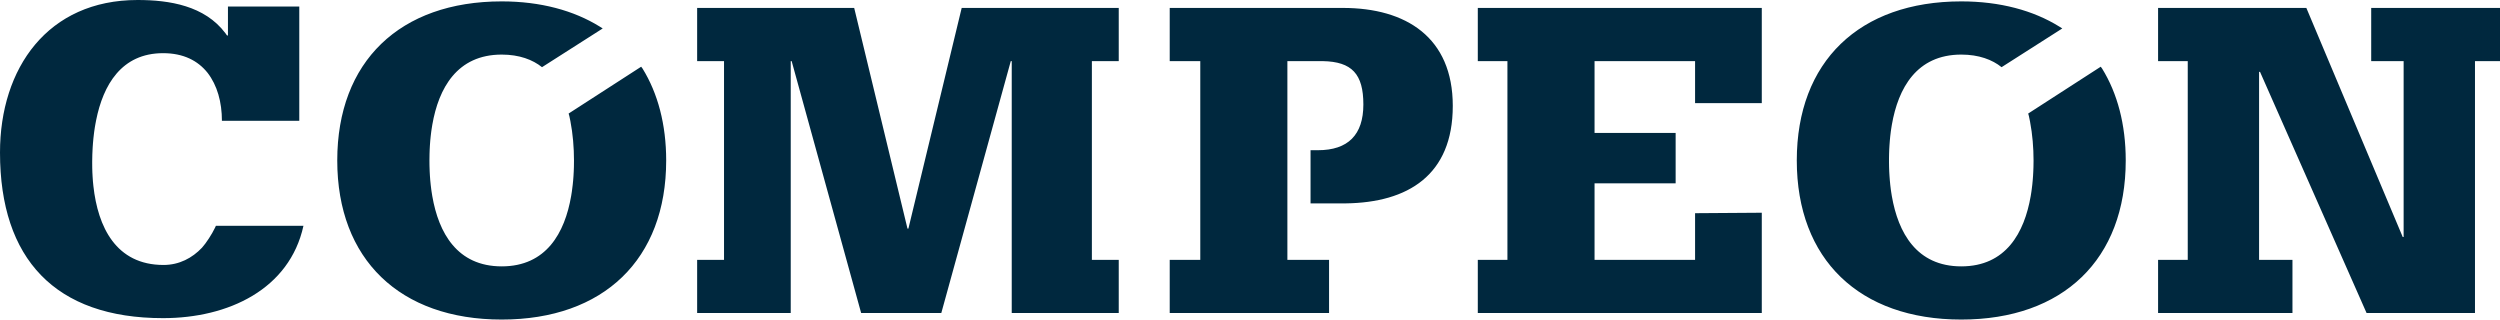 <svg xmlns="http://www.w3.org/2000/svg" xmlns:xlink="http://www.w3.org/1999/xlink" width="133px" height="17px" viewBox="0 0 133 17"><title>1 - Elements/Logo/Alternative</title><g id="&#x2699;&#xFE0F;-Symbols" stroke="none" stroke-width="1" fill="none" fill-rule="evenodd"><g id="4---Header-&amp;-Footer/Navigation/Desktop/Dark" transform="translate(0, -10)" fill="#00283E"><g id="1---Elements/Logo/Alternative" transform="translate(0, 6)"><path d="M26.691,4.074 C28.756,4.074 30.524,4.558 31.906,5.414 L32.064,5.514 L28.835,7.574 C28.342,7.177 27.628,6.904 26.691,6.904 C24.313,6.904 23.335,8.695 22.998,10.64 L22.96,10.879 C22.954,10.919 22.948,10.958 22.943,10.998 L22.914,11.238 L22.914,11.238 L22.89,11.478 C22.884,11.558 22.877,11.638 22.872,11.717 L22.859,11.954 L22.859,11.954 L22.851,12.19 L22.851,12.19 L22.846,12.537 L22.846,12.537 L22.848,12.768 C22.849,12.807 22.85,12.846 22.851,12.885 L22.859,13.12 L22.859,13.12 L22.872,13.358 C22.877,13.437 22.884,13.517 22.89,13.597 L22.914,13.836 L22.914,13.836 L22.943,14.076 C22.948,14.116 22.954,14.156 22.96,14.196 L22.998,14.435 C23.335,16.38 24.313,18.171 26.691,18.171 C29.07,18.171 30.047,16.38 30.384,14.435 L30.422,14.196 C30.44,14.076 30.455,13.956 30.468,13.836 L30.492,13.597 C30.499,13.517 30.505,13.437 30.51,13.358 L30.523,13.12 L30.523,13.12 L30.532,12.885 L30.532,12.885 L30.536,12.537 L30.536,12.537 C30.536,11.854 30.478,11.131 30.344,10.438 L30.29,10.18 L30.251,10.04 L34.11,7.549 L34.184,7.648 C34.998,8.963 35.441,10.626 35.441,12.537 C35.441,17.798 32.114,21 26.691,21 C21.269,21 17.942,17.798 17.942,12.537 C17.942,7.276 21.269,4.074 26.691,4.074 Z M104.34,4.074 C106.405,4.074 108.173,4.557 109.555,5.414 L109.713,5.514 L106.484,7.574 C105.991,7.176 105.275,6.904 104.34,6.904 C101.961,6.904 100.984,8.695 100.646,10.64 L100.608,10.879 C100.602,10.919 100.597,10.958 100.591,10.998 L100.562,11.238 L100.562,11.238 L100.539,11.478 C100.532,11.558 100.526,11.638 100.521,11.717 L100.507,11.954 L100.507,11.954 L100.499,12.19 L100.499,12.19 L100.495,12.422 L100.495,12.422 L100.495,12.652 L100.495,12.652 L100.499,12.885 L100.499,12.885 L100.507,13.12 L100.507,13.12 L100.521,13.358 C100.526,13.437 100.532,13.517 100.539,13.597 L100.562,13.836 L100.562,13.836 L100.591,14.076 C100.597,14.116 100.602,14.156 100.608,14.196 L100.646,14.435 C100.984,16.38 101.961,18.171 104.34,18.171 C106.717,18.171 107.695,16.38 108.033,14.435 L108.071,14.196 C108.077,14.156 108.082,14.116 108.087,14.076 L108.117,13.836 L108.117,13.836 L108.14,13.597 C108.147,13.517 108.153,13.437 108.158,13.358 L108.171,13.12 L108.171,13.12 L108.18,12.885 L108.18,12.885 L108.185,12.537 L108.185,12.537 C108.185,11.864 108.128,11.153 107.998,10.47 L107.938,10.179 L107.9,10.04 L111.759,7.549 L111.832,7.648 C112.646,8.963 113.089,10.626 113.089,12.537 C113.089,17.798 109.762,21 104.34,21 C98.917,21 95.589,17.798 95.589,12.537 C95.589,7.276 98.917,4.074 104.34,4.074 Z M7.32,4 C9.022,4 10.889,4.305 11.988,5.762 L12.077,5.887 L12.127,5.887 L12.127,4.348 L15.922,4.348 L15.922,10.428 L11.806,10.428 C11.806,9.435 11.559,8.541 11.042,7.872 C10.525,7.227 9.761,6.829 8.676,6.829 C6.465,6.829 5.49,8.516 5.113,10.401 L5.068,10.643 C5.061,10.683 5.054,10.723 5.047,10.764 L5.011,11.007 C5.006,11.048 5.001,11.089 4.996,11.129 L4.968,11.373 C4.96,11.455 4.953,11.536 4.946,11.617 L4.929,11.859 C4.927,11.899 4.925,11.939 4.923,11.979 L4.912,12.218 L4.912,12.218 L4.905,12.571 C4.905,12.609 4.905,12.648 4.905,12.686 L4.907,12.927 C4.909,13.007 4.911,13.088 4.914,13.168 L4.927,13.41 L4.927,13.41 L4.944,13.653 L4.944,13.653 L4.968,13.894 C5.205,16.065 6.163,18.096 8.7,18.096 C9.538,18.096 10.229,17.724 10.746,17.178 C10.971,16.93 11.276,16.456 11.441,16.111 L11.486,16.012 L16.144,16.012 C15.405,19.387 12.151,20.925 8.676,20.925 C2.933,20.925 0,17.774 0,12.116 C0,7.623 2.539,4 7.32,4 Z M122.698,4.422 L127.825,16.608 L127.873,16.608 L127.873,7.251 L126.148,7.251 L126.148,4.422 L133,4.422 L133,7.251 L131.669,7.251 L131.669,20.653 L125.902,20.653 L120.233,7.822 L120.183,7.822 L120.183,17.824 L121.959,17.824 L121.959,20.653 L114.81,20.653 L114.81,17.824 L116.388,17.824 L116.388,7.251 L114.81,7.251 L114.81,4.422 L122.698,4.422 Z M45.443,4.422 L48.278,16.161 L48.327,16.161 L51.162,4.422 L59.517,4.422 L59.517,7.251 L58.088,7.251 L58.088,17.824 L59.517,17.824 L59.517,20.653 L53.824,20.653 L53.824,7.251 L53.774,7.251 L50.077,20.653 L45.813,20.653 L42.116,7.251 L42.067,7.251 L42.067,20.653 L37.088,20.653 L37.088,17.824 L38.518,17.824 L38.518,7.251 L37.088,7.251 L37.088,4.422 L45.443,4.422 Z M93.727,4.422 L93.727,9.485 L90.178,9.485 L90.178,7.251 L84.83,7.251 L84.83,11.073 L89.144,11.073 L89.144,13.753 L84.83,13.753 L84.83,17.824 L90.178,17.824 L90.178,15.342 L93.727,15.317 L93.727,20.652 L78.619,20.652 L78.619,17.824 L80.195,17.824 L80.195,7.251 L78.619,7.251 L78.619,4.422 L93.727,4.422 Z M71.446,4.422 C74.799,4.422 77.288,5.985 77.288,9.633 C77.288,13.326 74.895,14.778 71.594,14.82 L69.721,14.821 L69.721,11.991 L70.115,11.991 C71.717,11.991 72.531,11.172 72.531,9.559 C72.531,7.936 71.921,7.282 70.378,7.252 L70.263,7.251 L68.489,7.251 L68.489,17.824 L70.706,17.824 L70.706,20.652 L62.229,20.652 L62.229,17.824 L63.855,17.824 L63.855,7.251 L62.229,7.251 L62.229,4.422 L71.446,4.422 Z" id="Shape"></path></g></g></g></svg>